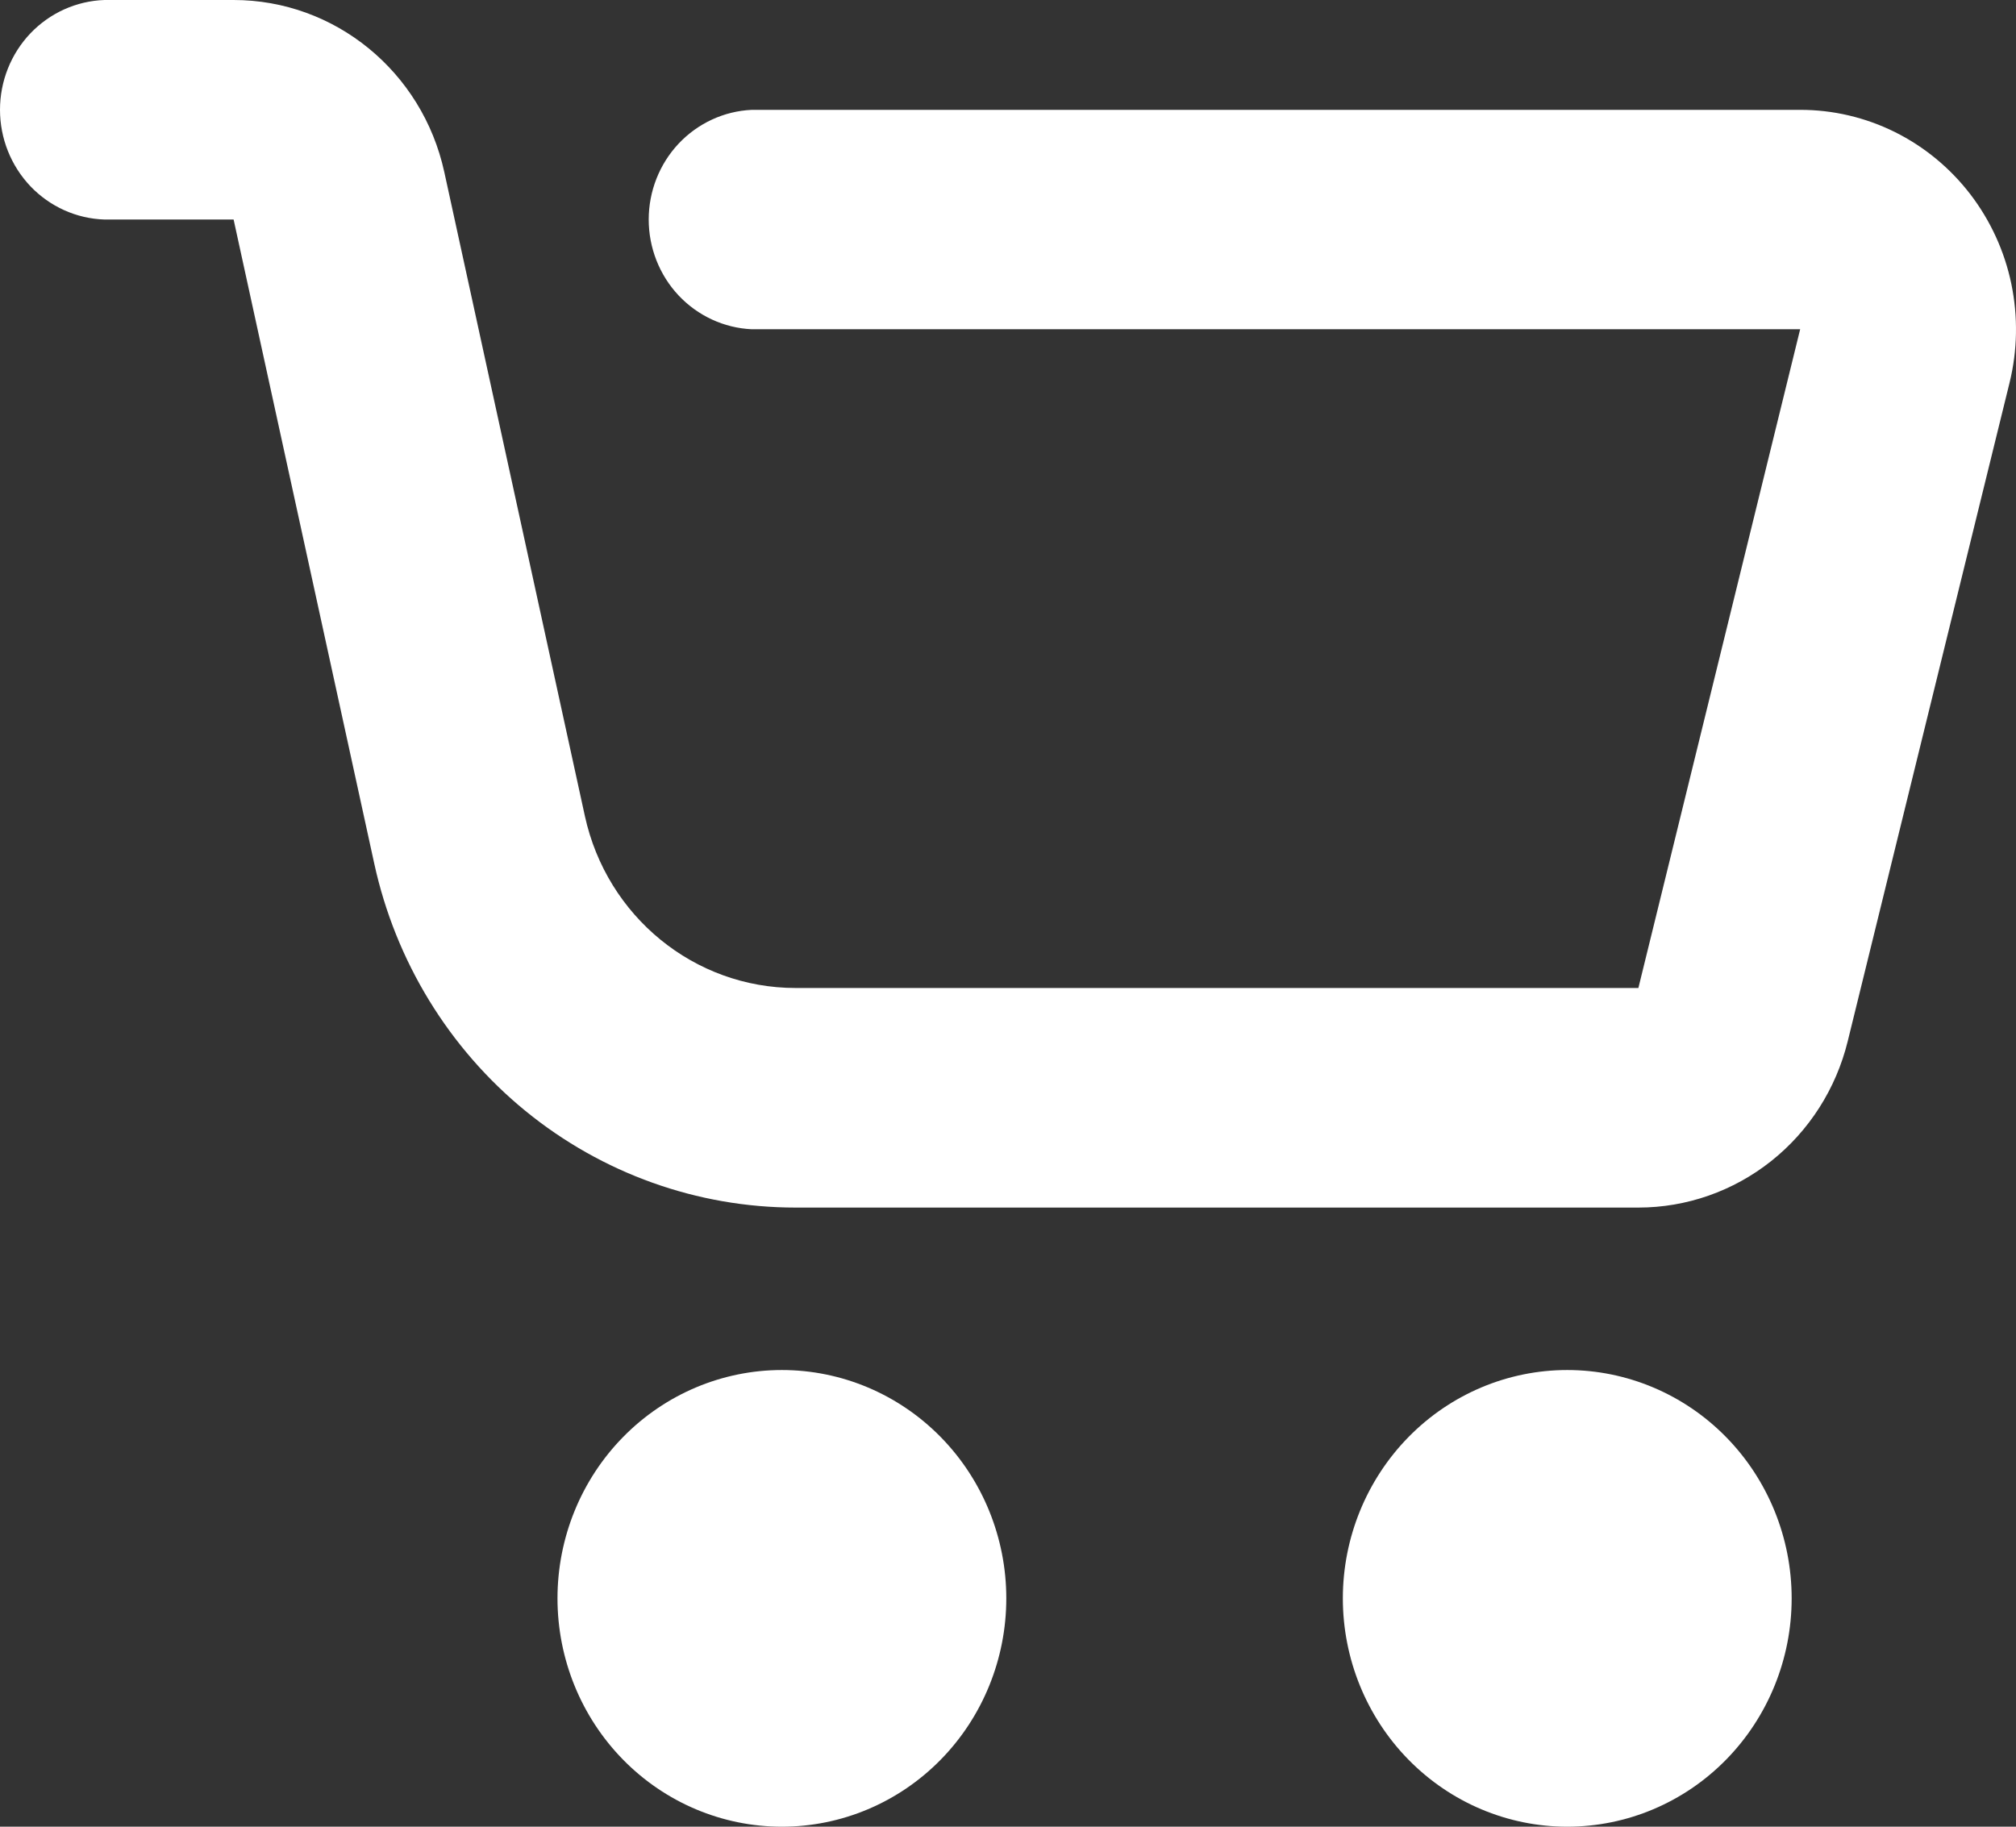 <svg width="32" height="29" viewBox="0 0 32 29" fill="none" xmlns="http://www.w3.org/2000/svg">
<rect x="0" y="0" width="32" height="29" fill="#333333" stroke="none"/>
<path d="M12.411 29C11.466 29 10.56 28.618 9.892 27.938C9.224 27.258 8.849 26.336 8.849 25.375C8.849 24.414 9.224 23.492 9.892 22.812C10.56 22.132 11.466 21.75 12.411 21.75C13.356 21.75 14.262 22.132 14.93 22.812C15.598 23.492 15.973 24.414 15.973 25.375C15.973 26.336 15.598 27.258 14.93 27.938C14.262 28.618 13.356 29 12.411 29ZM24.877 29C23.933 29 23.027 28.618 22.359 27.938C21.691 27.258 21.315 26.336 21.315 25.375C21.315 24.414 21.691 23.492 22.359 22.812C23.027 22.132 23.933 21.75 24.877 21.75C25.822 21.75 26.728 22.132 27.396 22.812C28.064 23.492 28.439 24.414 28.439 25.375C28.439 26.336 28.064 27.258 27.396 27.938C26.728 28.618 25.822 29 24.877 29ZM1.658 3.485C1.213 3.471 0.792 3.281 0.482 2.956C0.173 2.63 0 2.195 0 1.743C0 1.29 0.173 0.855 0.482 0.53C0.792 0.205 1.213 0.015 1.658 0L3.708 0C5.314 0 6.703 1.135 7.052 2.73L9.284 12.956C9.633 14.551 11.022 15.685 12.628 15.685H26.006L28.574 5.227H11.932C11.492 5.207 11.076 5.014 10.771 4.69C10.467 4.366 10.297 3.934 10.297 3.485C10.297 3.037 10.467 2.605 10.771 2.281C11.076 1.957 11.492 1.764 11.932 1.744H28.574C29.095 1.743 29.609 1.864 30.077 2.096C30.545 2.329 30.954 2.666 31.275 3.084C31.595 3.502 31.818 3.988 31.926 4.507C32.033 5.025 32.024 5.562 31.898 6.075L29.329 16.53C29.144 17.284 28.717 17.954 28.114 18.433C27.512 18.911 26.77 19.171 26.006 19.171H12.628C11.07 19.171 9.558 18.63 8.342 17.638C7.126 16.645 6.279 15.26 5.941 13.712L3.708 3.485H1.658Z" fill="white"/>
</svg>
